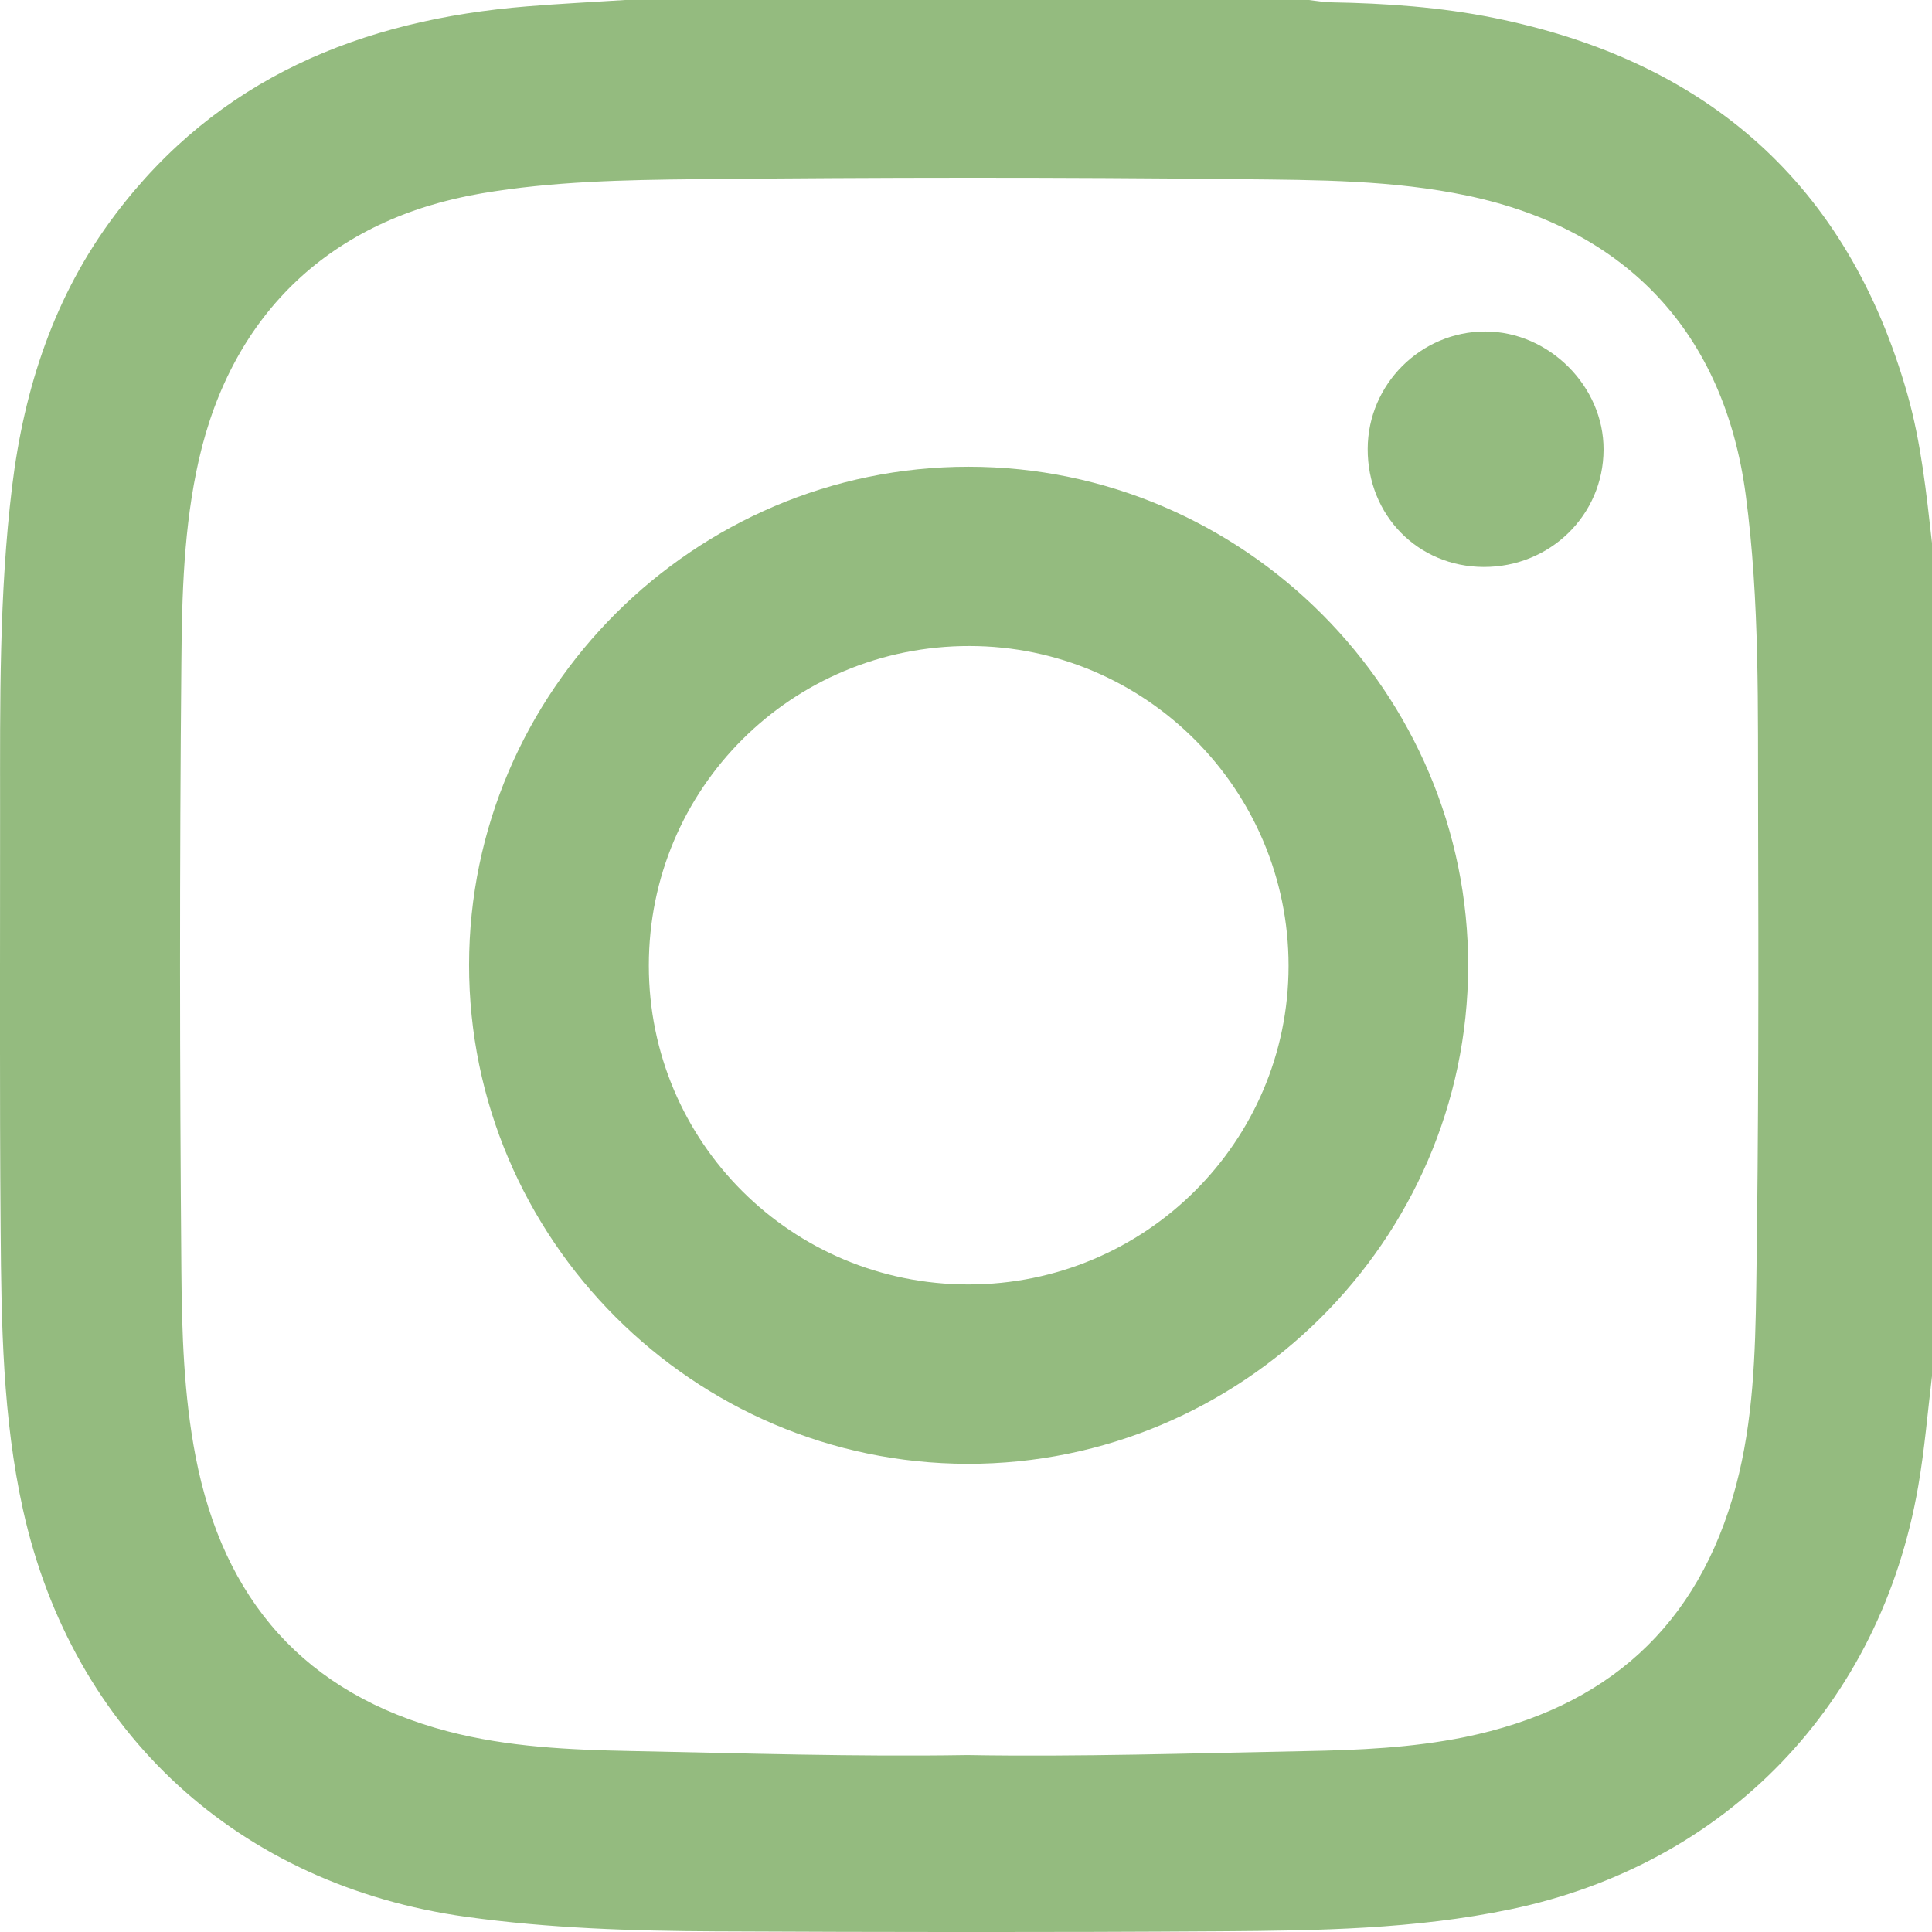 <svg xmlns="http://www.w3.org/2000/svg" width="24" height="24" viewBox="0 0 24 24" fill="none">
<path d="M7.764 0C10.595 0 13.426 0 16.258 0C16.35 0.01 16.443 0.027 16.535 0.029C17.216 0.041 17.895 0.088 18.562 0.223C21.208 0.759 22.954 2.283 23.696 4.902C23.866 5.505 23.93 6.126 24 6.745V17.095C23.945 17.551 23.908 18.009 23.829 18.462C23.361 21.175 21.445 23.161 18.76 23.719C17.573 23.966 16.37 23.983 15.167 23.991C13.071 24.005 10.976 24.002 8.88 23.992C7.849 23.987 6.819 23.954 5.794 23.812C2.969 23.421 0.901 21.528 0.286 18.755C0.033 17.611 0.017 16.448 0.008 15.286C-0.006 13.546 0.002 11.806 0.001 10.066C0.001 8.725 -0.012 7.382 0.15 6.047C0.3 4.82 0.674 3.671 1.427 2.671C2.708 0.969 4.489 0.246 6.55 0.079C6.954 0.046 7.36 0.026 7.764 0ZM12.014 21.802C13.415 21.826 14.814 21.779 16.213 21.753C16.875 21.741 17.54 21.712 18.195 21.579C19.954 21.219 21.099 20.206 21.565 18.457C21.78 17.649 21.805 16.82 21.817 15.995C21.846 14.044 21.846 12.093 21.84 10.142C21.835 8.808 21.863 7.473 21.686 6.146C21.419 4.144 20.214 2.848 18.23 2.431C17.305 2.236 16.363 2.236 15.428 2.226C13.168 2.201 10.908 2.203 8.647 2.226C7.759 2.235 6.866 2.252 5.983 2.402C4.123 2.718 2.887 3.881 2.47 5.713C2.282 6.541 2.26 7.387 2.253 8.226C2.23 10.747 2.232 13.268 2.253 15.789C2.259 16.559 2.283 17.333 2.43 18.095C2.775 19.873 3.783 21.04 5.561 21.507C6.308 21.703 7.076 21.737 7.84 21.752C9.231 21.779 10.622 21.825 12.014 21.802Z" fill="#94BB7F"/>
<path d="M5.827 11.985C5.829 8.586 8.626 5.797 12.032 5.798C15.446 5.798 18.248 8.602 18.238 12.01C18.227 15.41 15.428 18.189 12.019 18.184C8.613 18.179 5.825 15.388 5.827 11.985ZM12.03 15.956C14.225 15.956 16.006 14.185 16.007 11.999C16.008 9.81 14.231 8.027 12.045 8.025C9.837 8.022 8.059 9.794 8.06 11.995C8.06 14.187 9.834 15.956 12.03 15.956Z" fill="#94BB7F"/>
<path d="M18.43 7.043C17.615 7.04 16.987 6.401 16.99 5.576C16.992 4.773 17.652 4.116 18.454 4.118C19.244 4.12 19.924 4.801 19.92 5.587C19.917 6.399 19.255 7.046 18.43 7.043Z" fill="#94BB7F"/>
</svg>
